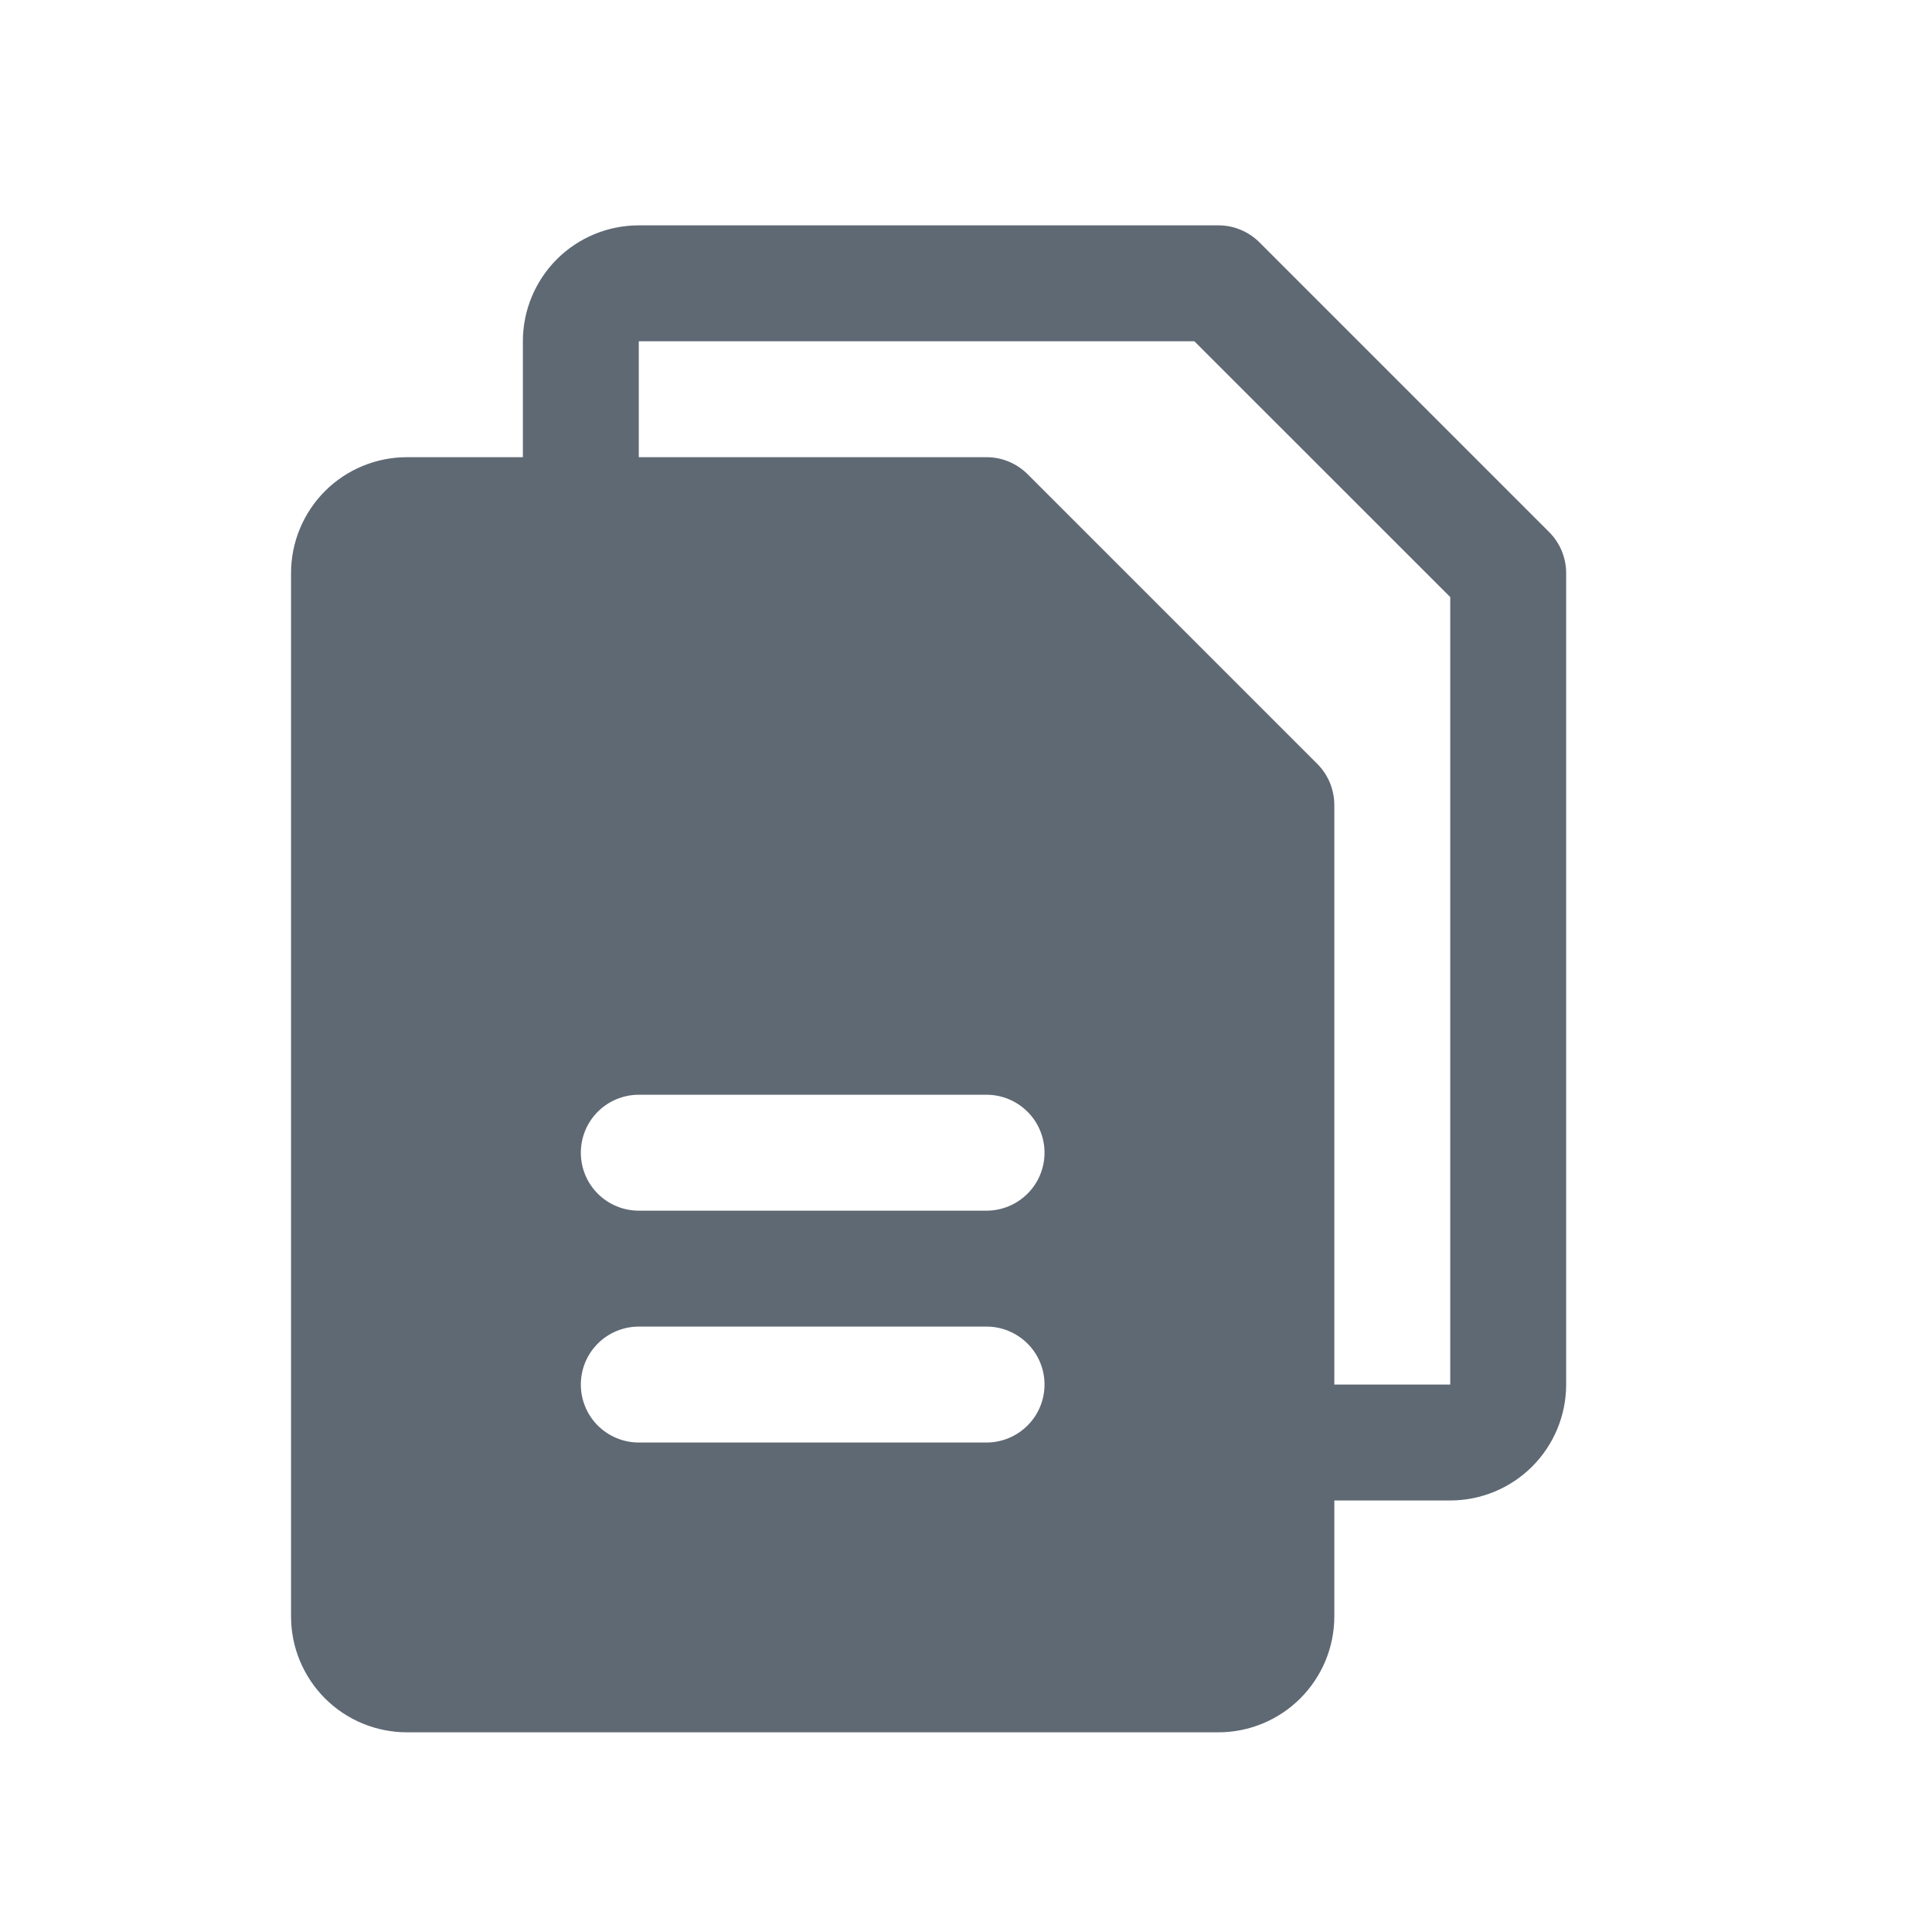 <svg width="25" height="25" viewBox="0 0 25 25" fill="none" xmlns="http://www.w3.org/2000/svg">
<path d="M20.046 6.885L16.296 3.135C16.227 3.066 16.144 3.011 16.053 2.973C15.962 2.935 15.864 2.916 15.766 2.916H8.266C7.868 2.916 7.486 3.074 7.205 3.355C6.924 3.637 6.766 4.018 6.766 4.416V5.916H5.266C4.868 5.916 4.486 6.074 4.205 6.355C3.924 6.637 3.766 7.018 3.766 7.416V20.916C3.766 21.314 3.924 21.695 4.205 21.977C4.486 22.258 4.868 22.416 5.266 22.416H15.766C16.163 22.416 16.545 22.258 16.826 21.977C17.108 21.695 17.266 21.314 17.266 20.916V19.416H18.766C19.163 19.416 19.545 19.258 19.826 18.977C20.108 18.695 20.266 18.314 20.266 17.916V7.416C20.266 7.317 20.246 7.22 20.209 7.129C20.171 7.038 20.116 6.955 20.046 6.885ZM12.766 18.666H8.266C8.067 18.666 7.876 18.587 7.735 18.446C7.595 18.306 7.516 18.115 7.516 17.916C7.516 17.717 7.595 17.526 7.735 17.386C7.876 17.245 8.067 17.166 8.266 17.166H12.766C12.964 17.166 13.155 17.245 13.296 17.386C13.437 17.526 13.516 17.717 13.516 17.916C13.516 18.115 13.437 18.306 13.296 18.446C13.155 18.587 12.964 18.666 12.766 18.666ZM12.766 15.666H8.266C8.067 15.666 7.876 15.587 7.735 15.446C7.595 15.306 7.516 15.115 7.516 14.916C7.516 14.717 7.595 14.526 7.735 14.386C7.876 14.245 8.067 14.166 8.266 14.166H12.766C12.964 14.166 13.155 14.245 13.296 14.386C13.437 14.526 13.516 14.717 13.516 14.916C13.516 15.115 13.437 15.306 13.296 15.446C13.155 15.587 12.964 15.666 12.766 15.666ZM18.766 17.916H17.266V10.416C17.266 10.318 17.246 10.22 17.209 10.129C17.171 10.038 17.116 9.955 17.046 9.885L13.296 6.135C13.226 6.066 13.144 6.011 13.053 5.973C12.962 5.935 12.864 5.916 12.766 5.916H8.266V4.416H15.455L18.766 7.726V17.916Z" fill="#5F6974"/>
</svg>

